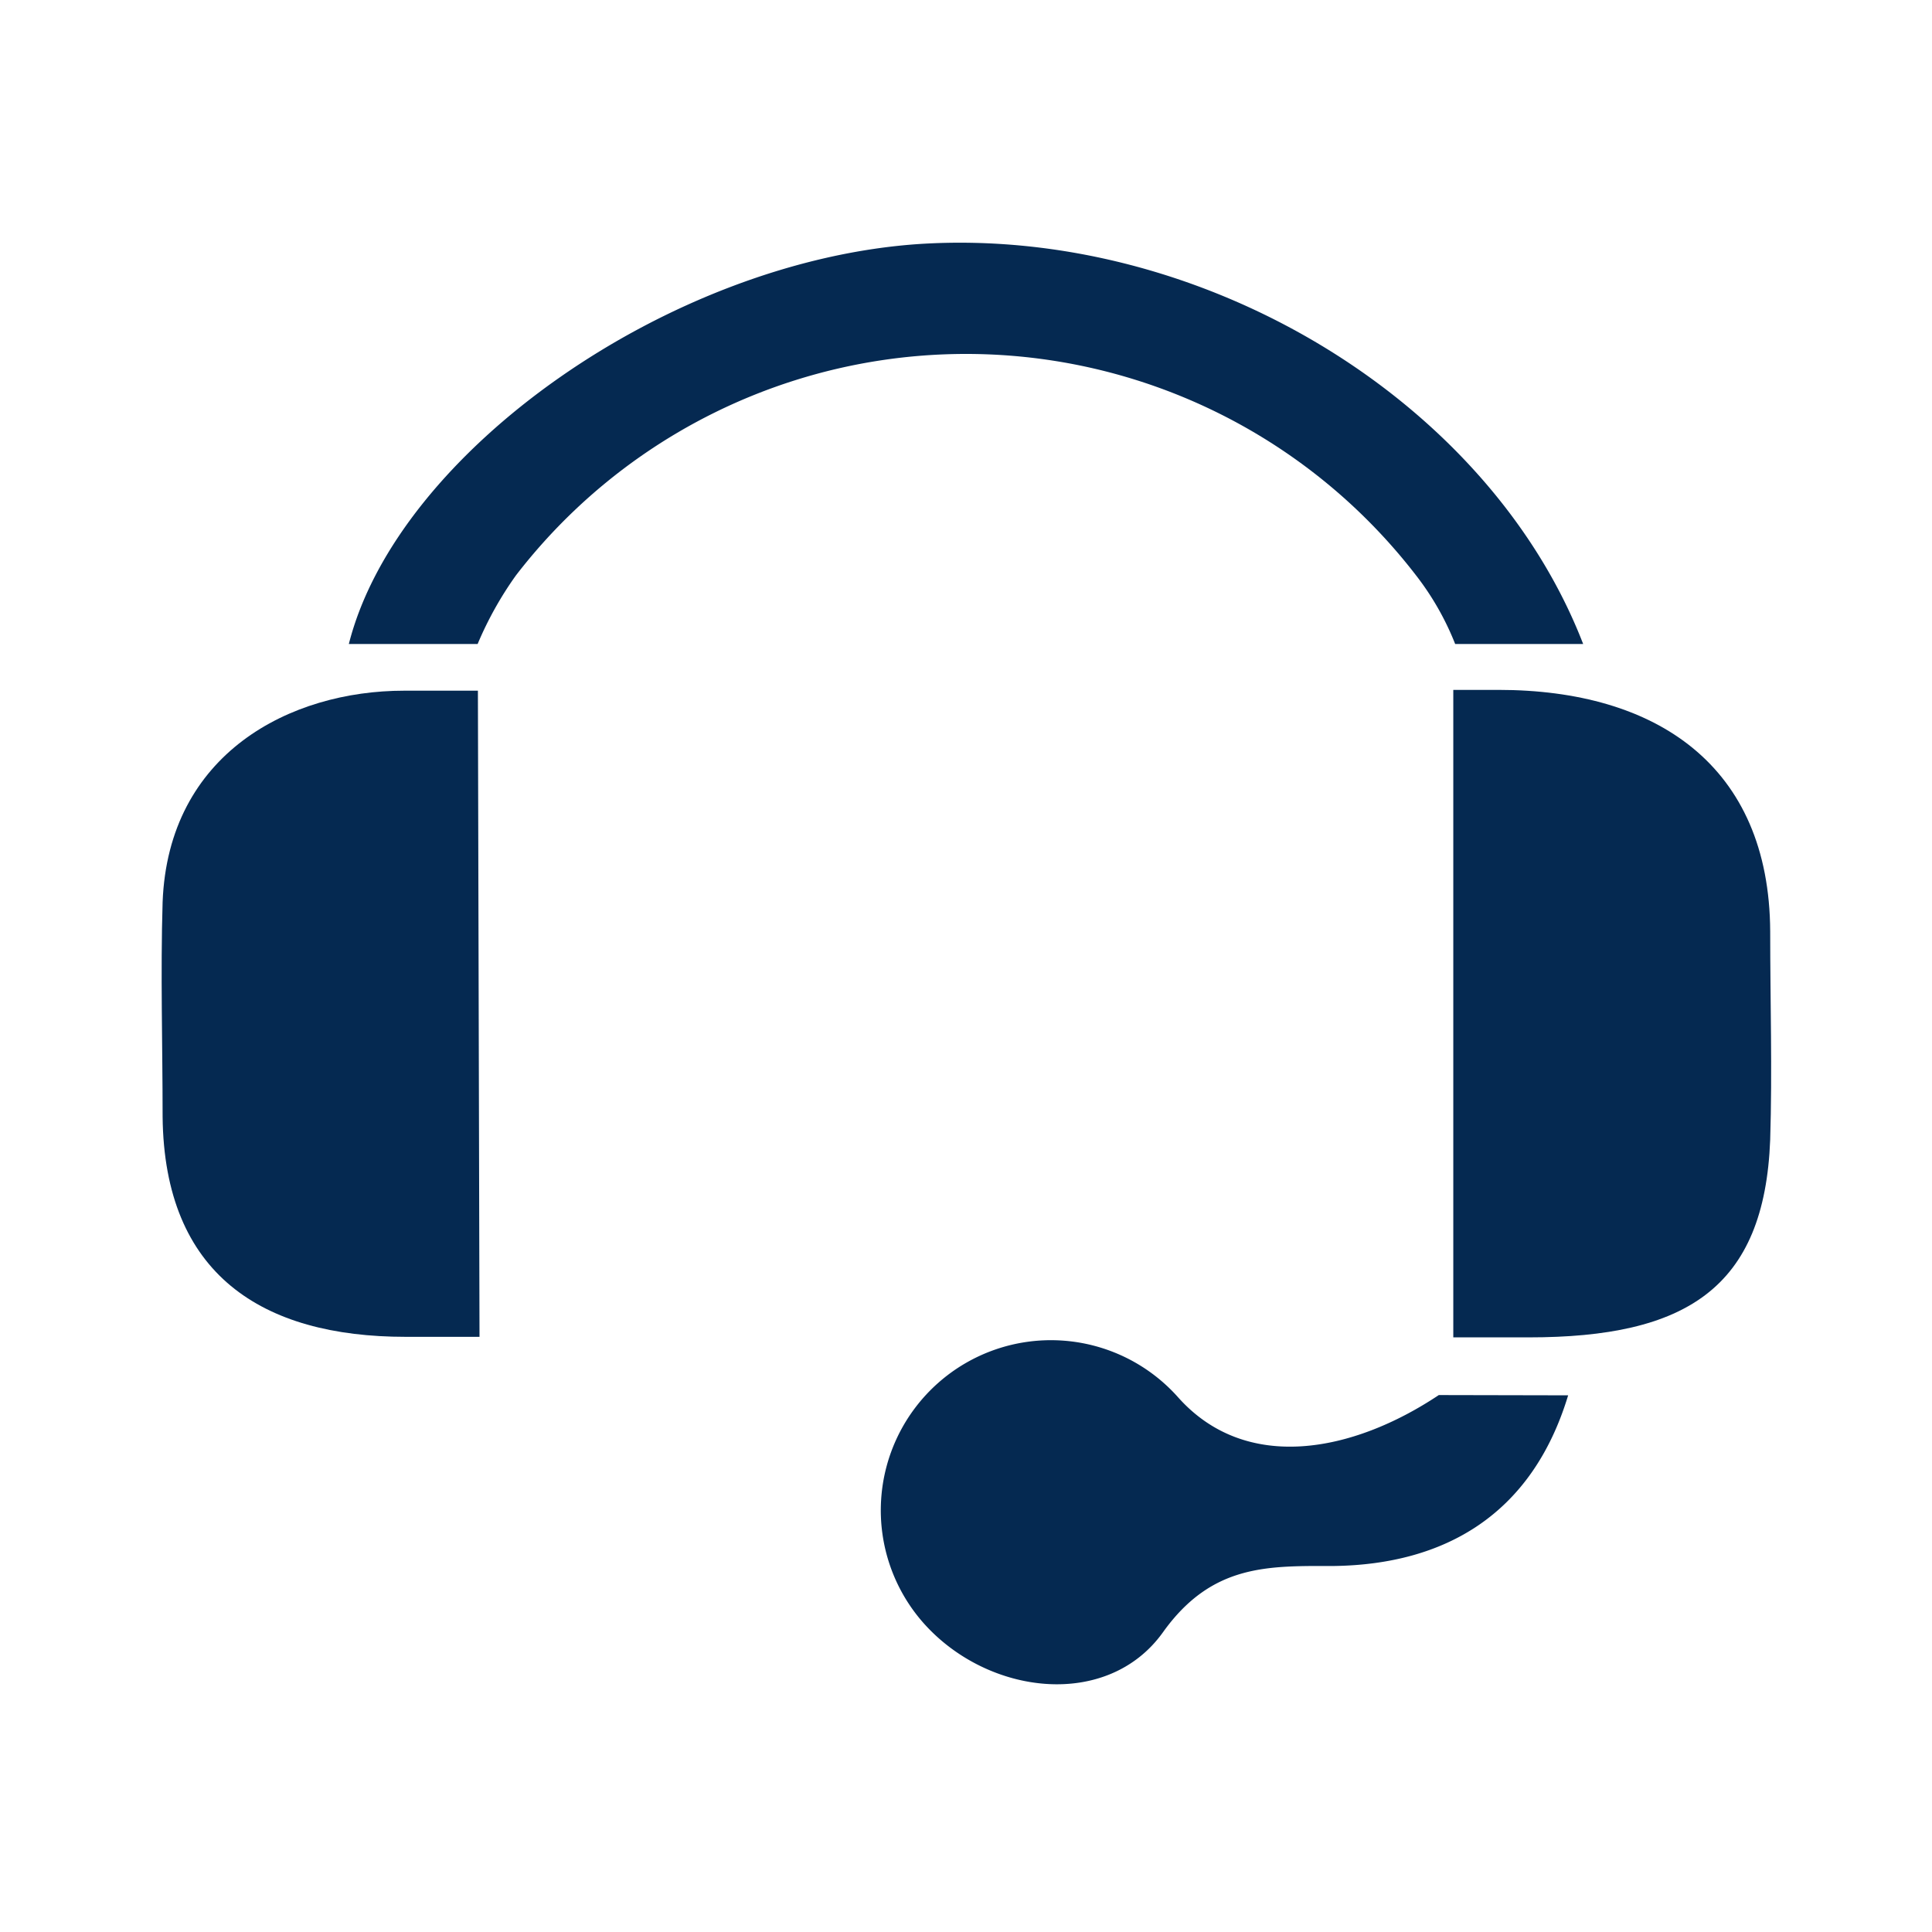 <svg id="Kundeservice" xmlns="http://www.w3.org/2000/svg" viewBox="0 0 72 72"><defs><style>.cls-1{fill:#052951;}</style></defs><title>AB_ikon_kundeservice</title><path class="cls-1" d="M17.87,49.82H15.12c-5.36,0-9-2.33-9.06-8.2,0-2.68-.08-5.36,0-8,.21-5.54,4.75-7.88,9-7.88h2.75Z"/><path class="cls-1" d="M54.16,25.71h1.68c5.89,0,10.1,2.82,10.13,9,0,2.59.08,5.18,0,7.76-.21,5.55-3.15,7.37-9,7.37H54.16Z"/><path class="cls-1" d="M59,24H54.23a10.38,10.38,0,0,0-1.46-2.56,21.17,21.17,0,0,0-33.54,0A13.13,13.13,0,0,0,17.8,24H13c1.82-7.19,12-14.31,21.31-14.91C44.79,8.44,55.48,14.9,59,24Z"/><path class="cls-1" d="M58.44,52c-1.35,4.46-4.61,6.3-8.72,6.36-2.45,0-4.55-.09-6.38,2.47-2.06,2.88-6.51,2.37-8.92-.34a6.34,6.34,0,1,1,9.49-8.41c2.53,2.83,6.5,2.05,9.71-.09Z"/></svg>